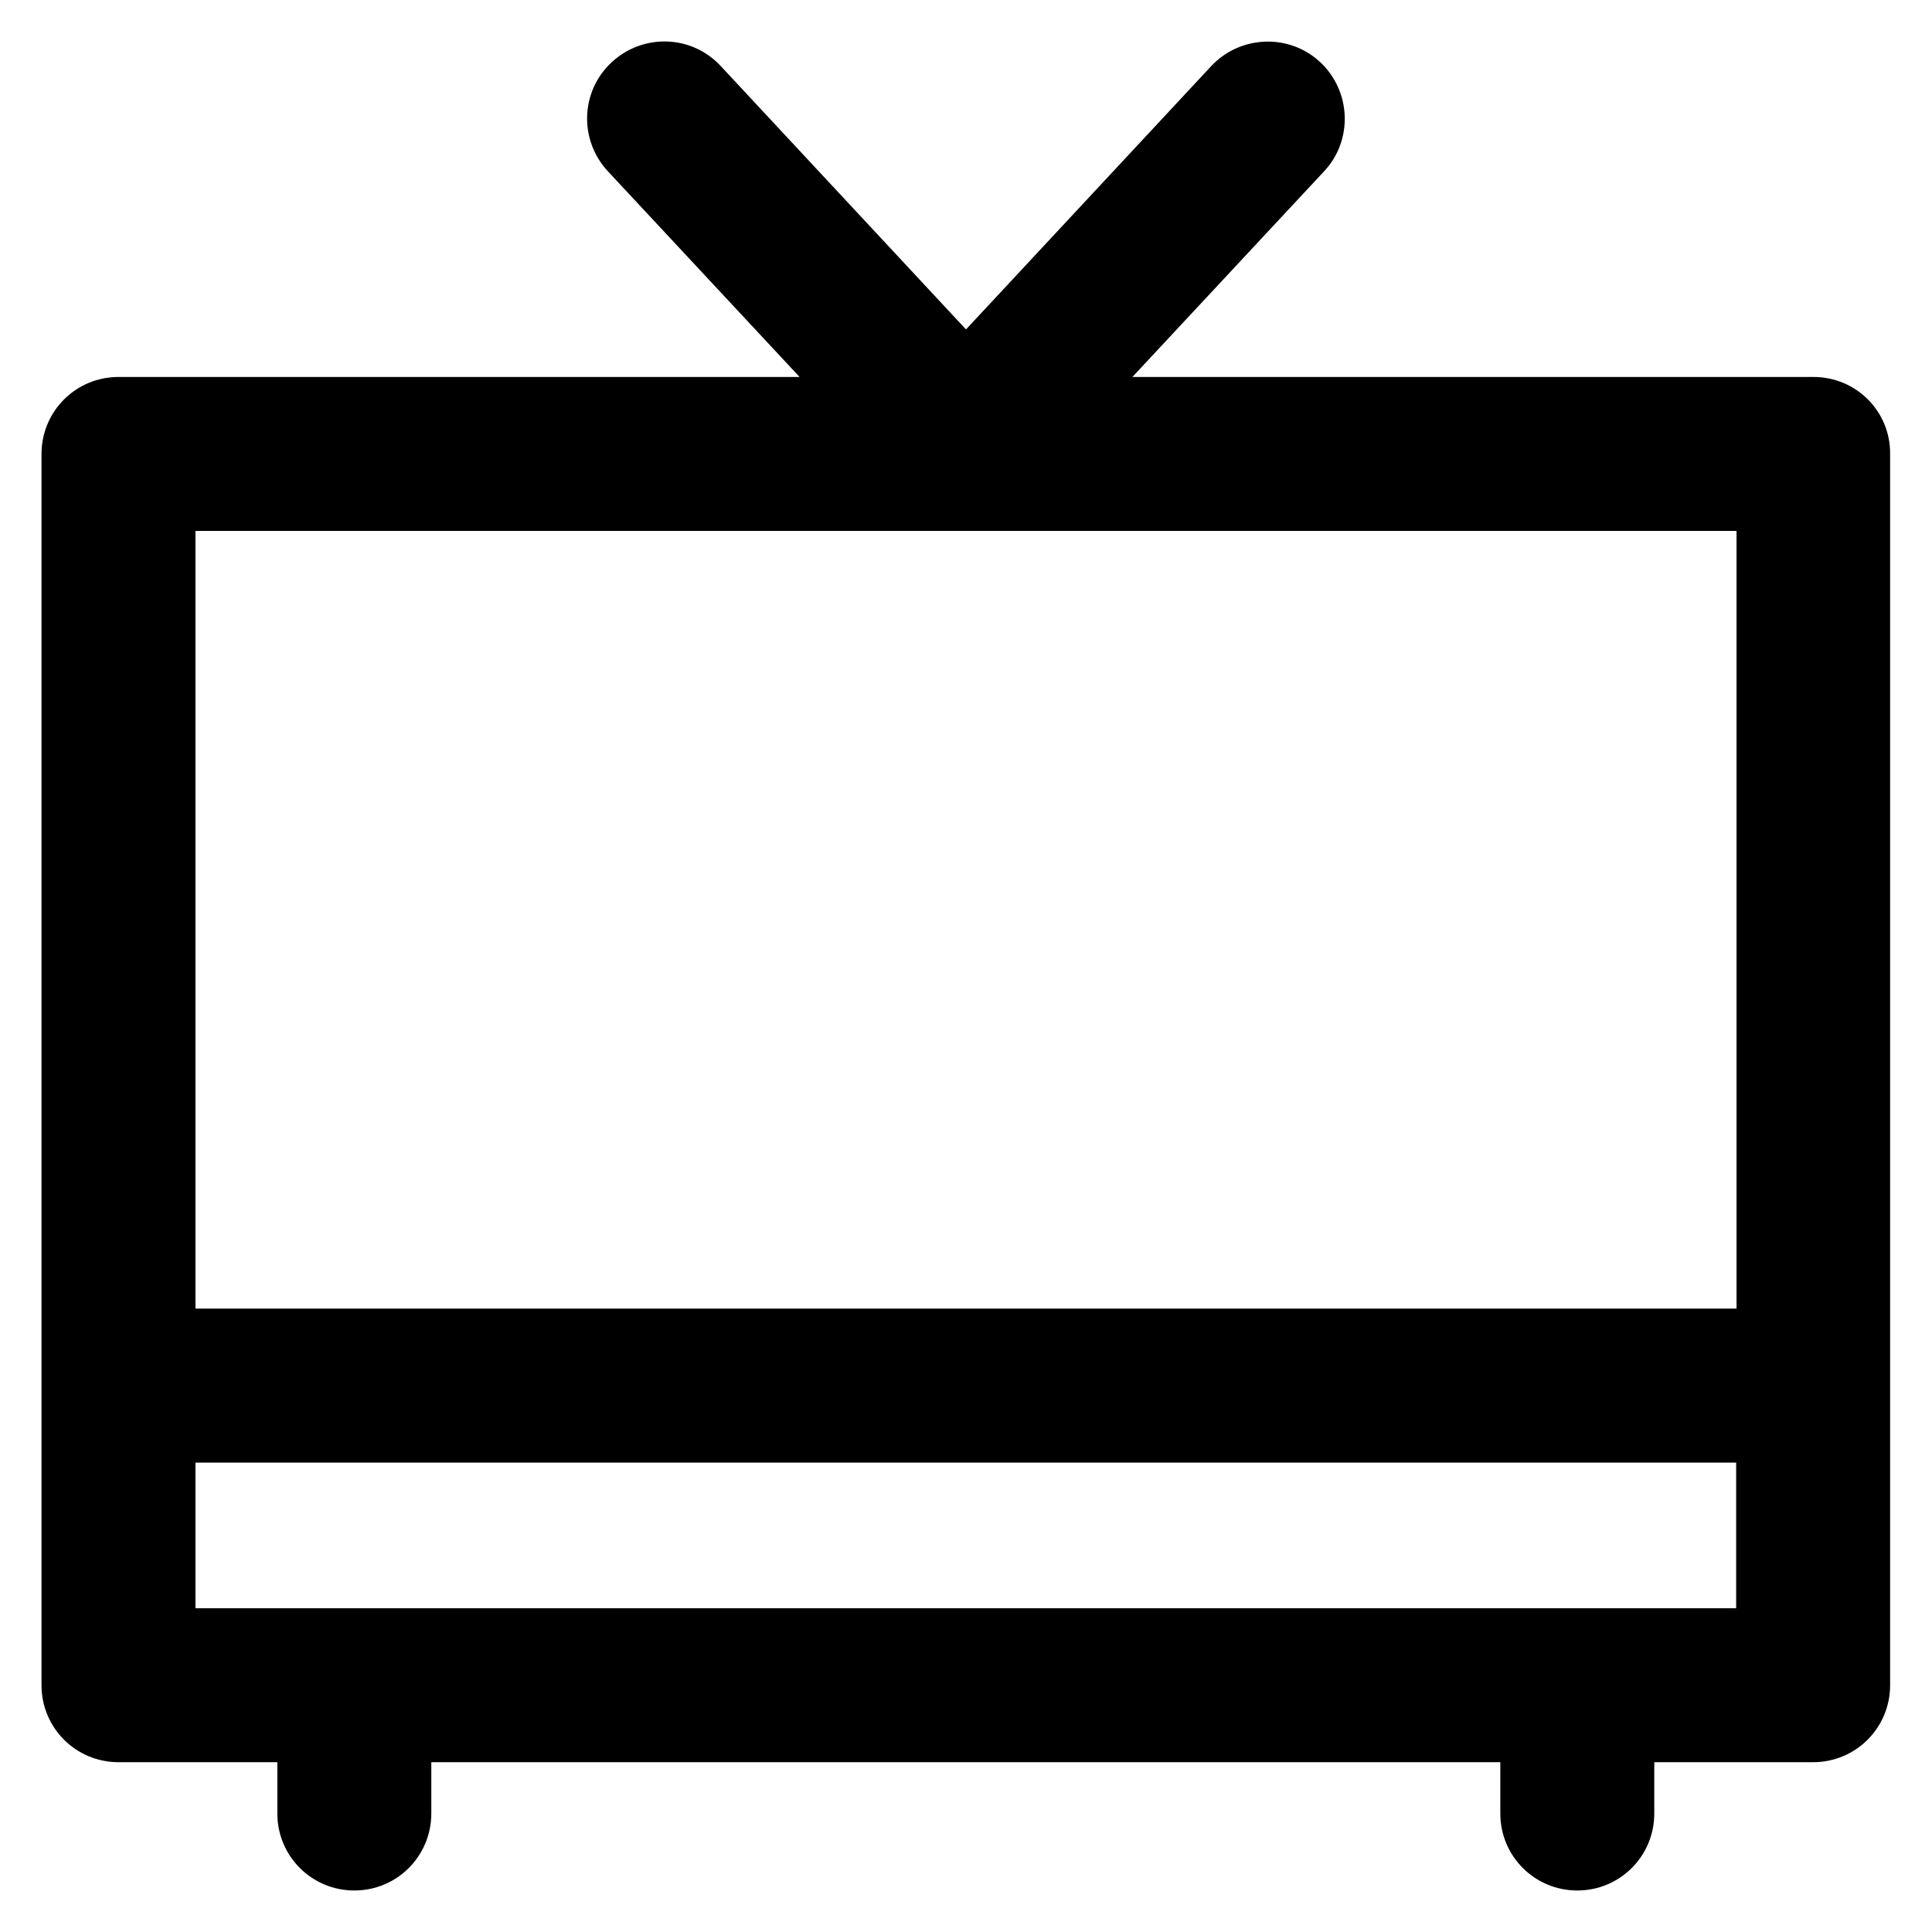 <?xml version='1.0' encoding='utf-8'?>
<!DOCTYPE svg PUBLIC '-//W3C//DTD SVG 1.1//EN' 'http://www.w3.org/Graphics/SVG/1.1/DTD/svg11.dtd'>
<!-- Uploaded to: SVG Repo, www.svgrepo.com, Generator: SVG Repo Mixer Tools -->
<svg fill="#000000" height="800px" width="800px" version="1.1" xmlns="http://www.w3.org/2000/svg" viewBox="0 0 512 512" xmlns:xlink="http://www.w3.org/1999/xlink" enable-background="new 0 0 512 512">
  <g>
    <path d="m480.6,99.9h-180.5l50.8-54.5c7.7-8.2 7.2-21.2-1-28.9-8.2-7.7-21.2-7.2-28.9,1l-65,69.8-65-69.8c-7.7-8.3-20.6-8.7-28.9-1-8.3,7.7-8.7,20.6-1,28.9l50.8,54.5h-180.5c-11.3,0-20.4,9.1-20.4,20.4v326.3c0,11.3 9.1,20.4 20.4,20.4h42.1v13.6c0,11.3 9.1,20.4 20.4,20.4 11.3,0 20.4-9.1 20.4-20.4v-13.6h283.3v13.6c0,11.3 9.1,20.4 20.4,20.4 11.3,0 20.4-9.1 20.4-20.4v-13.6h42.1c11.3,0 20.4-9.1 20.4-20.4v-326.3c0.1-11.3-9-20.4-20.3-20.4zm-20.4,40.8v206.1h-408.4v-206.1h408.4zm-408.4,285.5v-38.6h408.3v38.6h-408.3z"/>
  </g>
</svg>